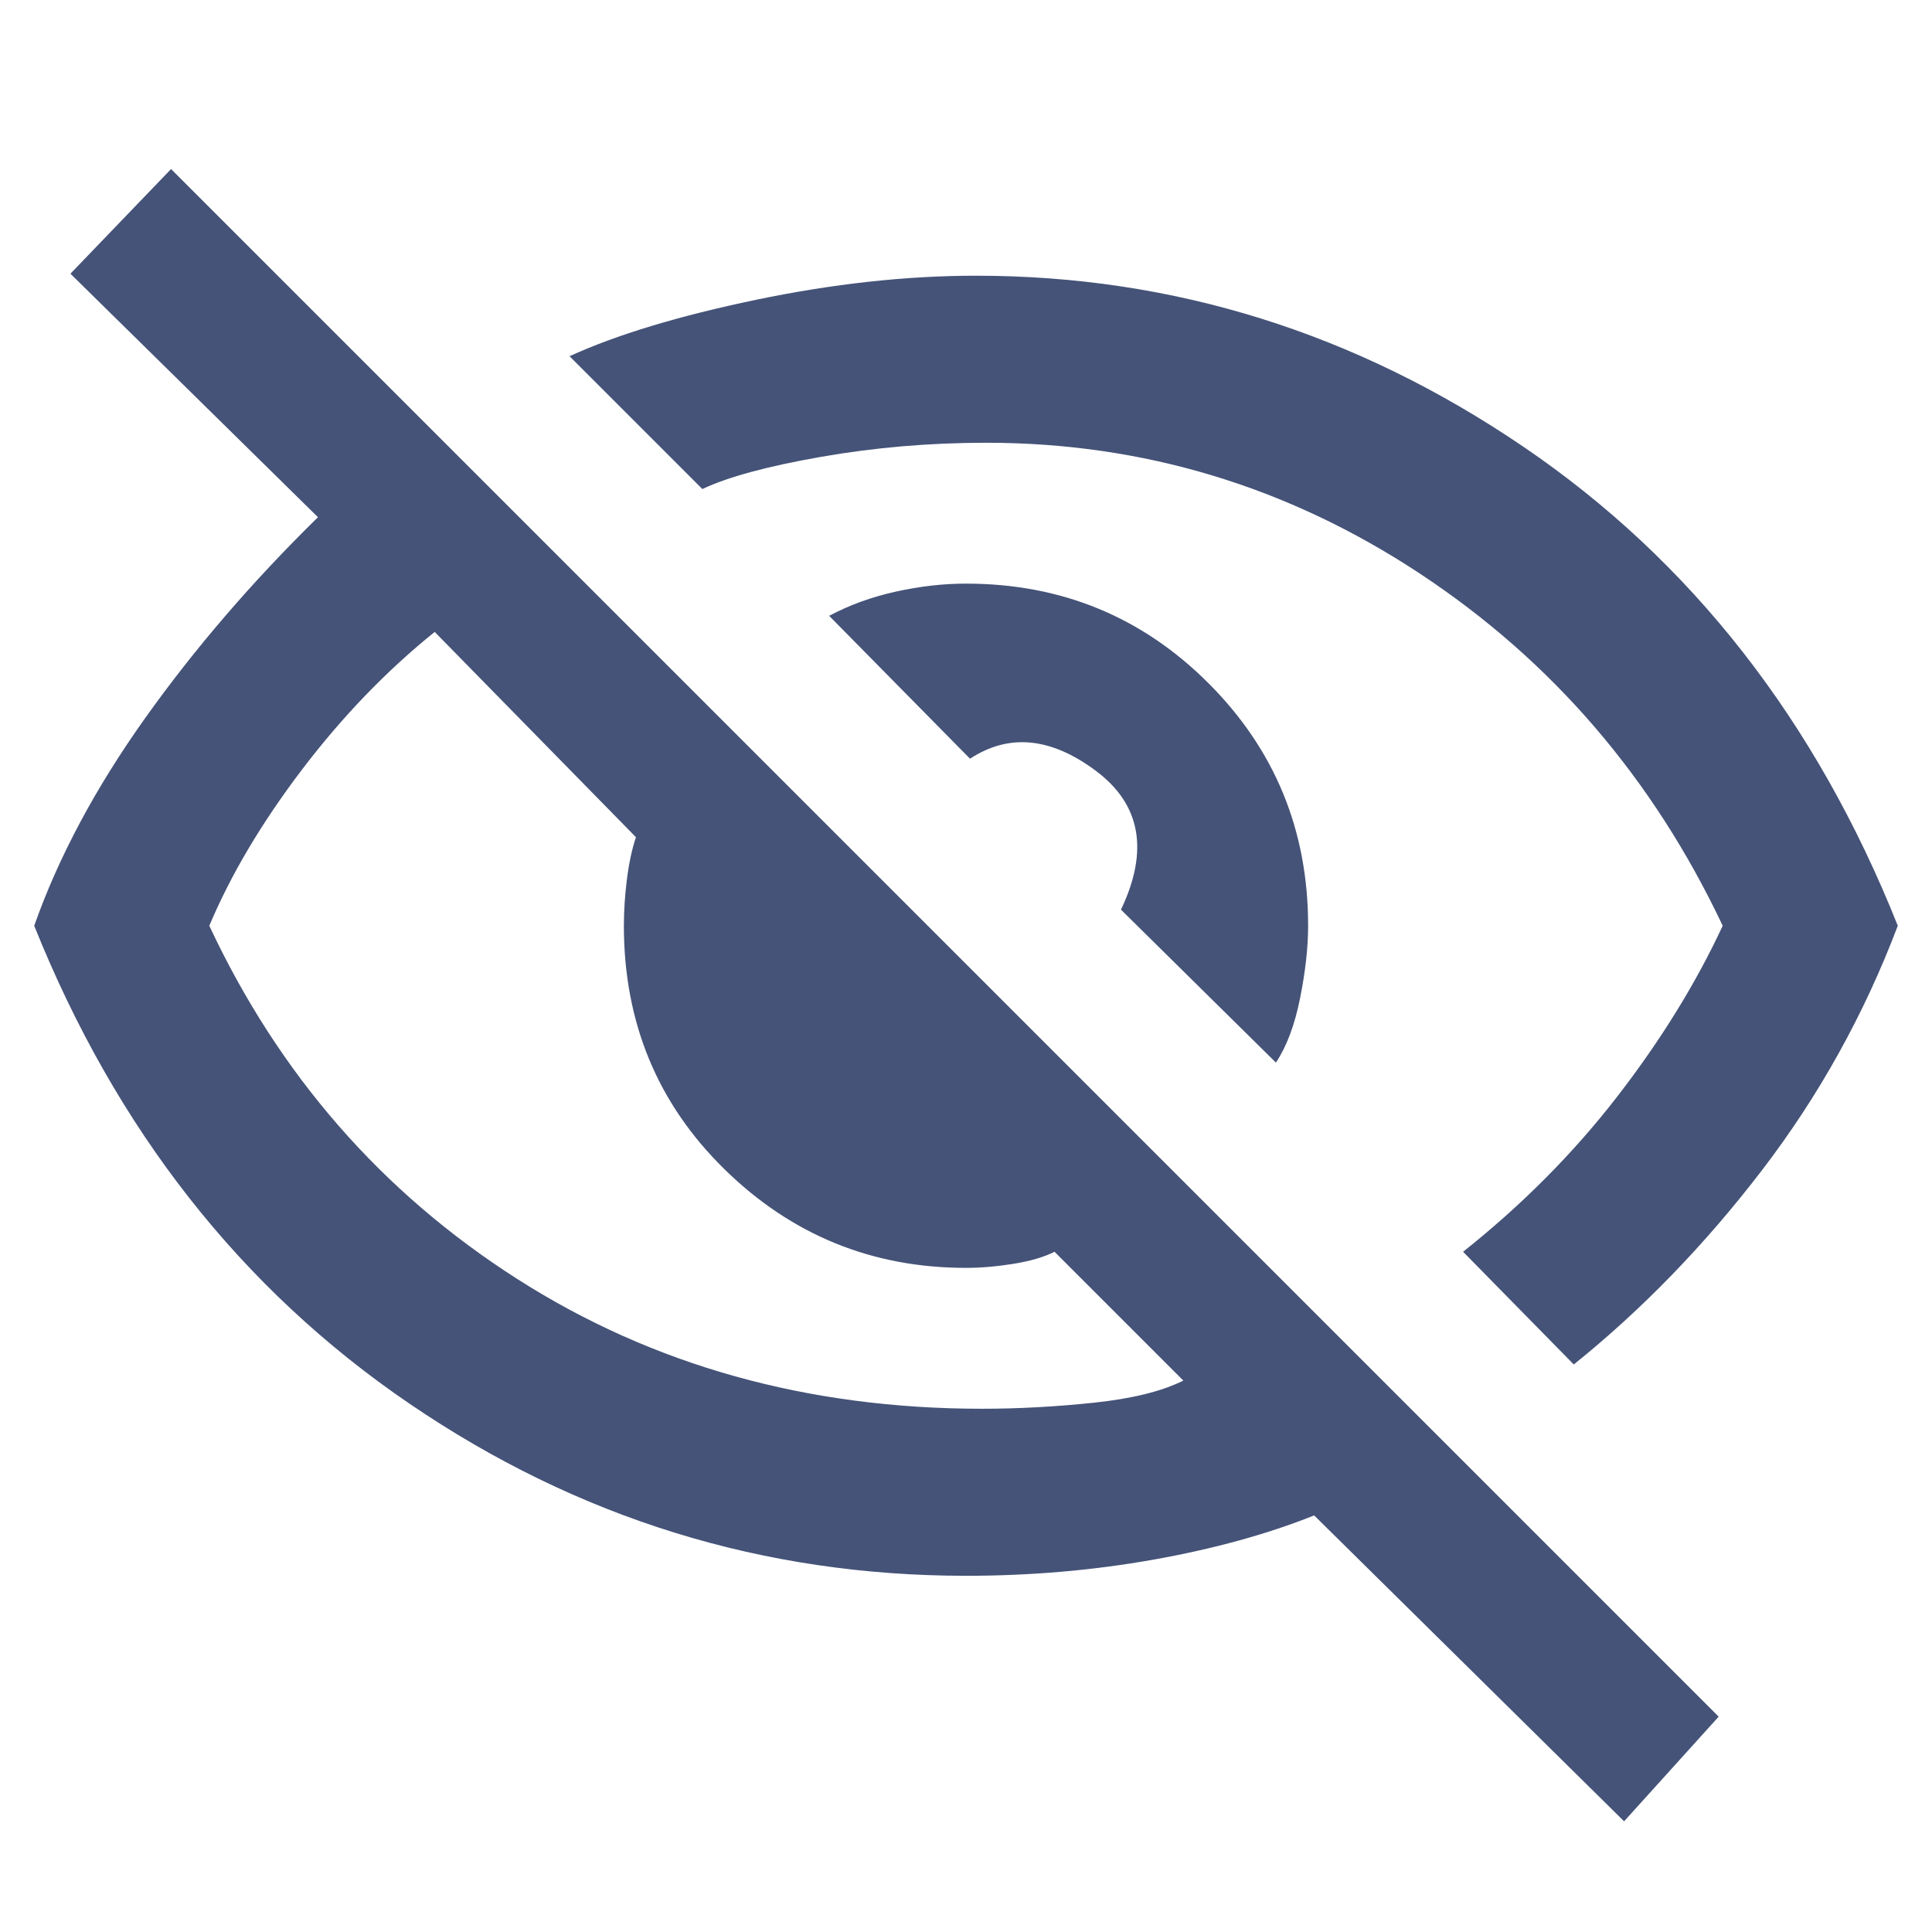 <svg xmlns="http://www.w3.org/2000/svg" height="48" width="48"><path fill="#455378" d="m31.7 26.4-3.85-3.8q1.05-2.2-.625-3.45t-3.125-.3l-3.5-3.55q.75-.4 1.65-.6.9-.2 1.75-.2 3.55 0 6.025 2.475Q32.5 19.45 32.5 23q0 .8-.2 1.8t-.6 1.6Zm7.4 7.5-2.75-2.8q2.2-1.75 3.825-3.85T42.8 23q-2.6-5.5-7.525-8.75Q30.35 11 24.5 11q-2.1 0-4.1.35-2 .35-2.95.8l-3.3-3.3q1.75-.8 4.625-1.4 2.875-.6 5.475-.6 7.35 0 13.6 4.25t9.3 11.9q-1.25 3.3-3.375 6.075Q41.65 31.85 39.1 33.9Zm1.25 11.35-7.7-7.6q-1.75.7-4 1.1-2.25.4-4.65.4-7.55 0-13.825-4.275Q3.9 30.6.85 23q.9-2.55 2.75-5.15 1.85-2.6 4.3-5L1.75 6.8l2.5-2.6L42.7 42.65ZM10.8 15.7Q9 17.15 7.5 19.125 6 21.1 5.2 23q2.6 5.55 7.65 8.775Q17.9 35 24.4 35q1.35 0 2.775-.15 1.425-.15 2.225-.55l-3.2-3.2q-.4.2-1.025.3-.625.1-1.175.1-3.5 0-6-2.45T15.5 23q0-.55.075-1.15.075-.6.225-1.05Zm16.15 6.4Zm-6.85 3.45Z"/></svg>
